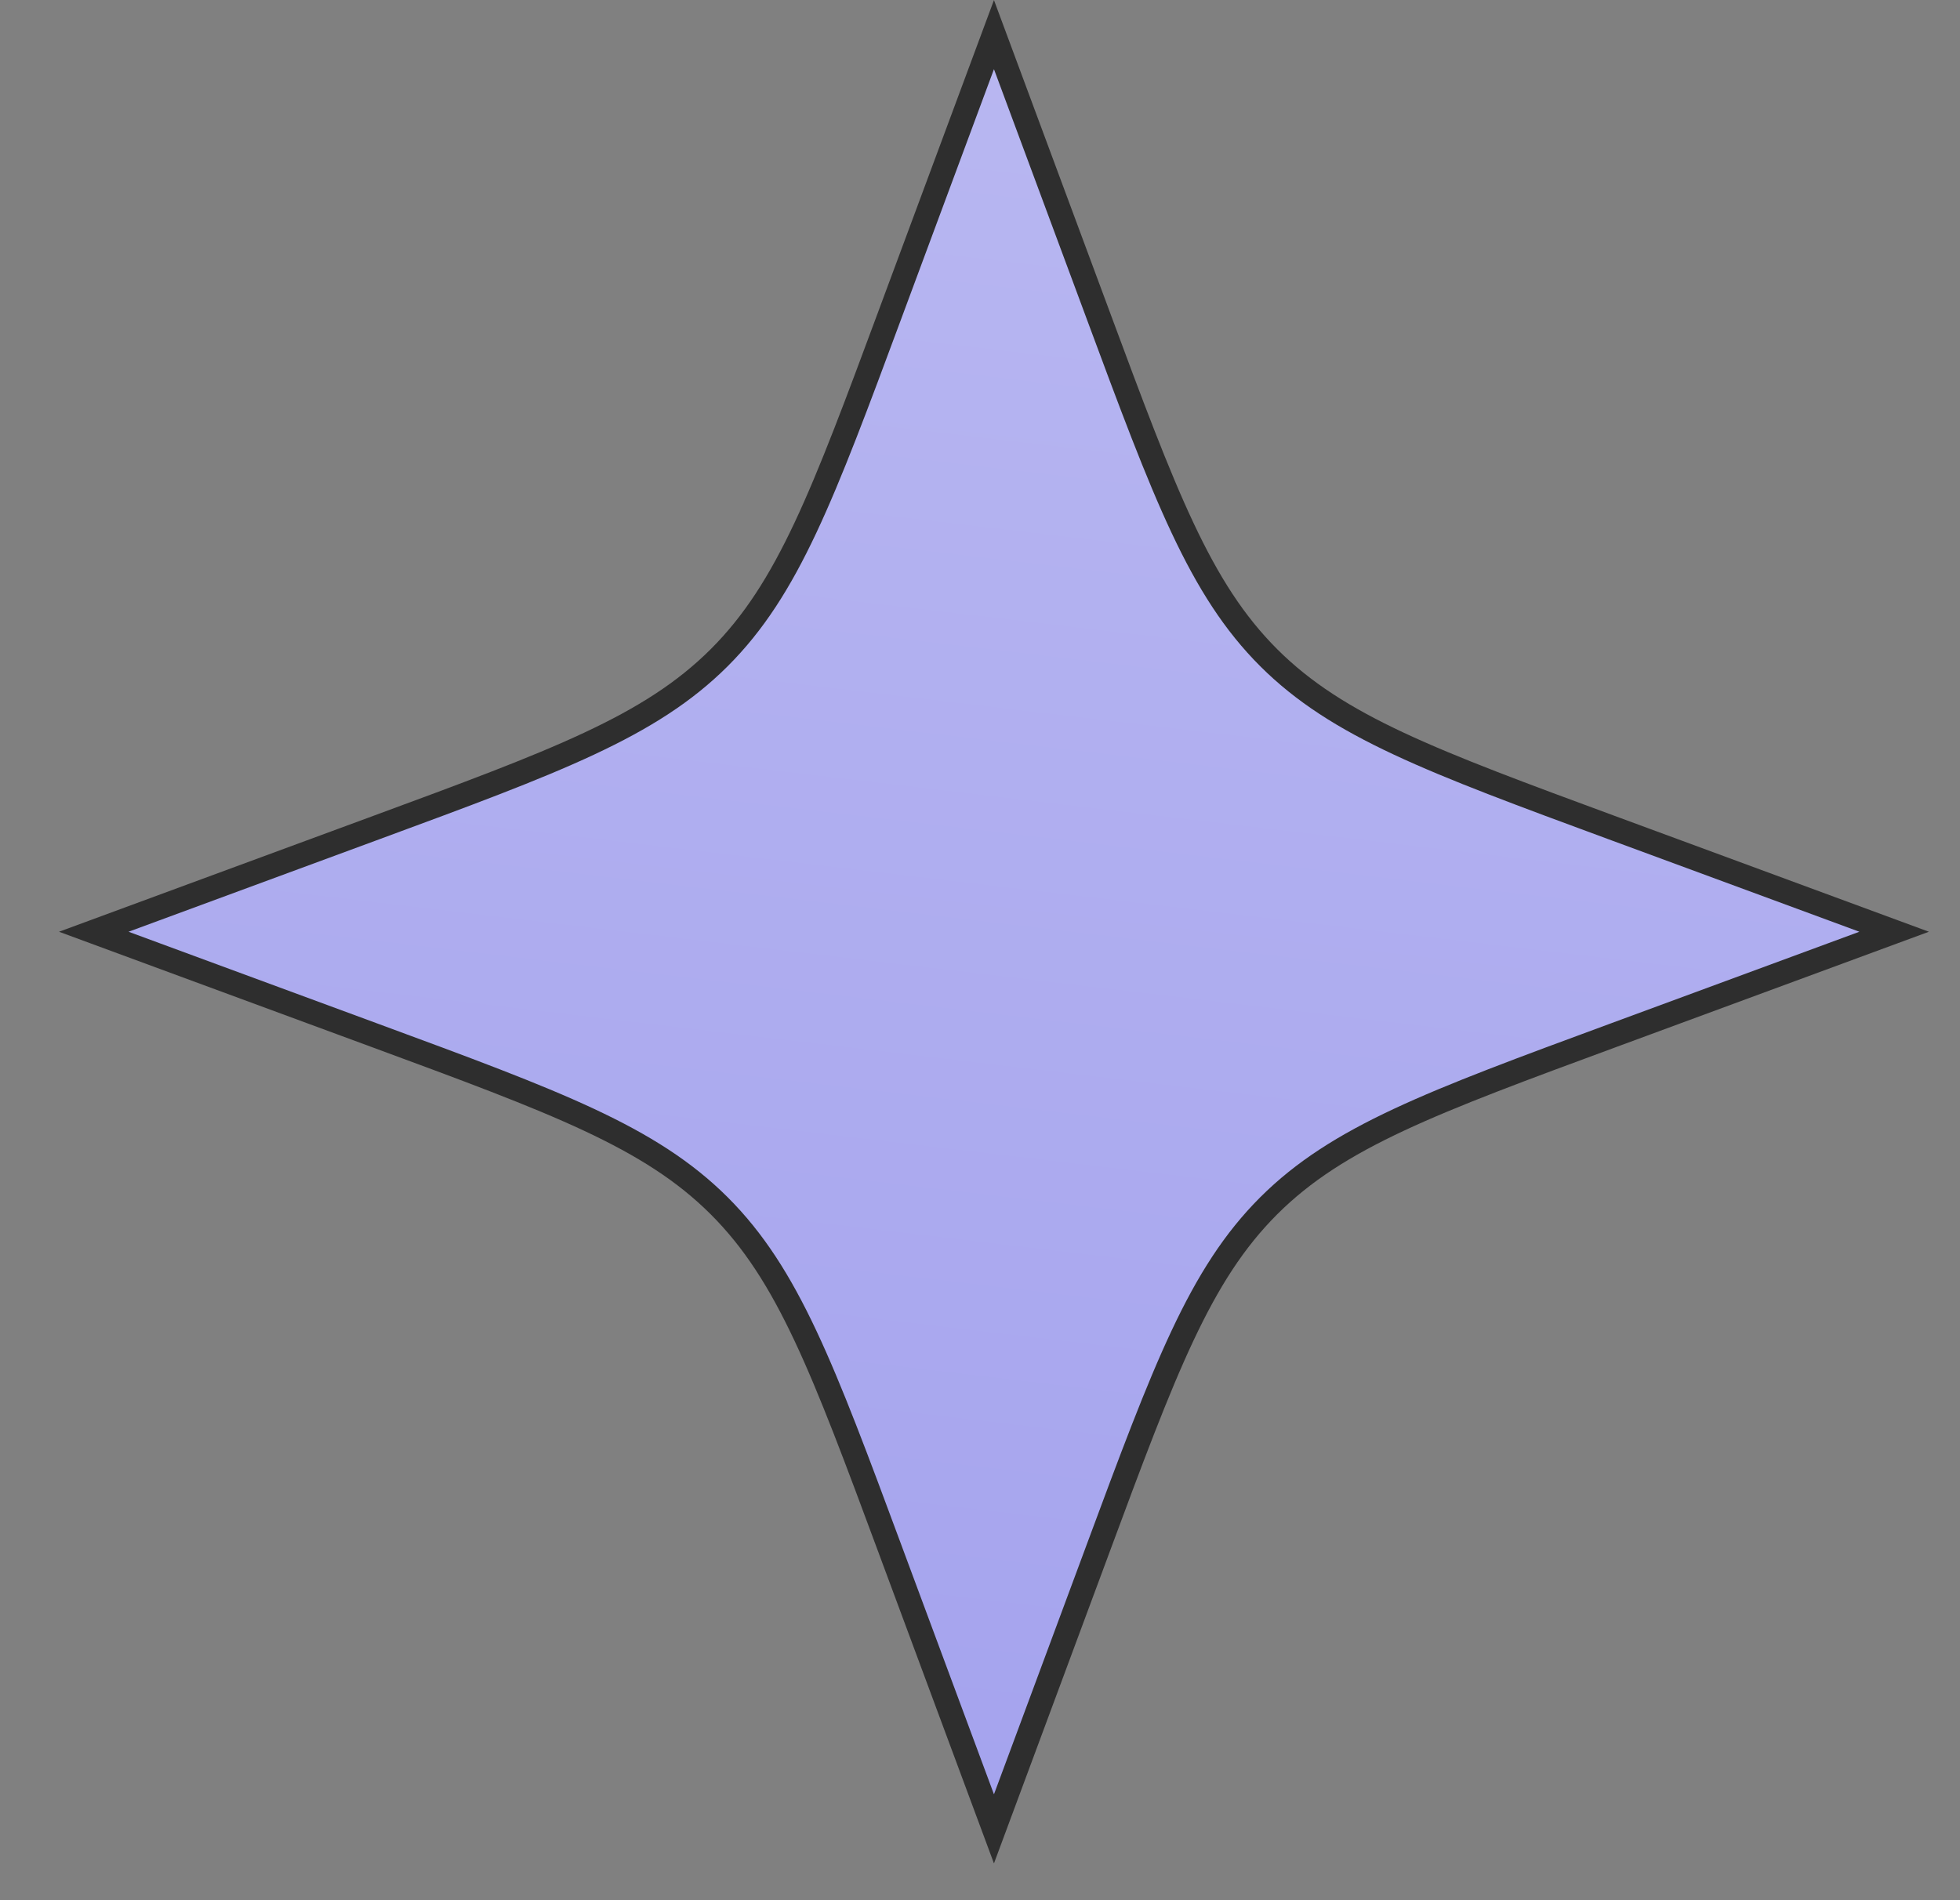 <?xml version="1.0" encoding="UTF-8"?> <svg xmlns="http://www.w3.org/2000/svg" width="33" height="32" viewBox="0 0 33 32" fill="none"><rect x="0" y="0" width="33" height="32" fill="#808080" stroke="none"/> <path d="M18.462 26.148L16.735 30.799L15.008 26.148L14.987 26.091C13.859 23.051 13.27 21.465 12.108 20.305C10.946 19.146 9.358 18.56 6.316 17.438L6.259 17.417L1.579 15.691L6.259 13.965L6.316 13.944C9.358 12.822 10.946 12.236 12.108 11.077C13.27 9.917 13.859 8.331 14.987 5.291L15.008 5.234L16.735 0.583L18.462 5.234L18.483 5.291C19.611 8.331 20.2 9.917 21.362 11.077C22.524 12.236 24.112 12.822 27.154 13.944L27.211 13.965L31.891 15.691L27.211 17.417L27.154 17.438C24.112 18.56 22.524 19.146 21.362 20.305C20.2 21.465 19.611 23.051 18.483 26.091L18.462 26.148Z" fill="url(#paint0_linear_176_13)" stroke="#2E2E2E" stroke-width="0.405"></path> <defs> <linearGradient id="paint0_linear_176_13" x1="13.112" y1="153.706" x2="43.605" y2="-104.565" gradientUnits="userSpaceOnUse"> <stop stop-color="#5451DE"></stop> <stop offset="1" stop-color="white"></stop> </linearGradient> </defs> </svg> 